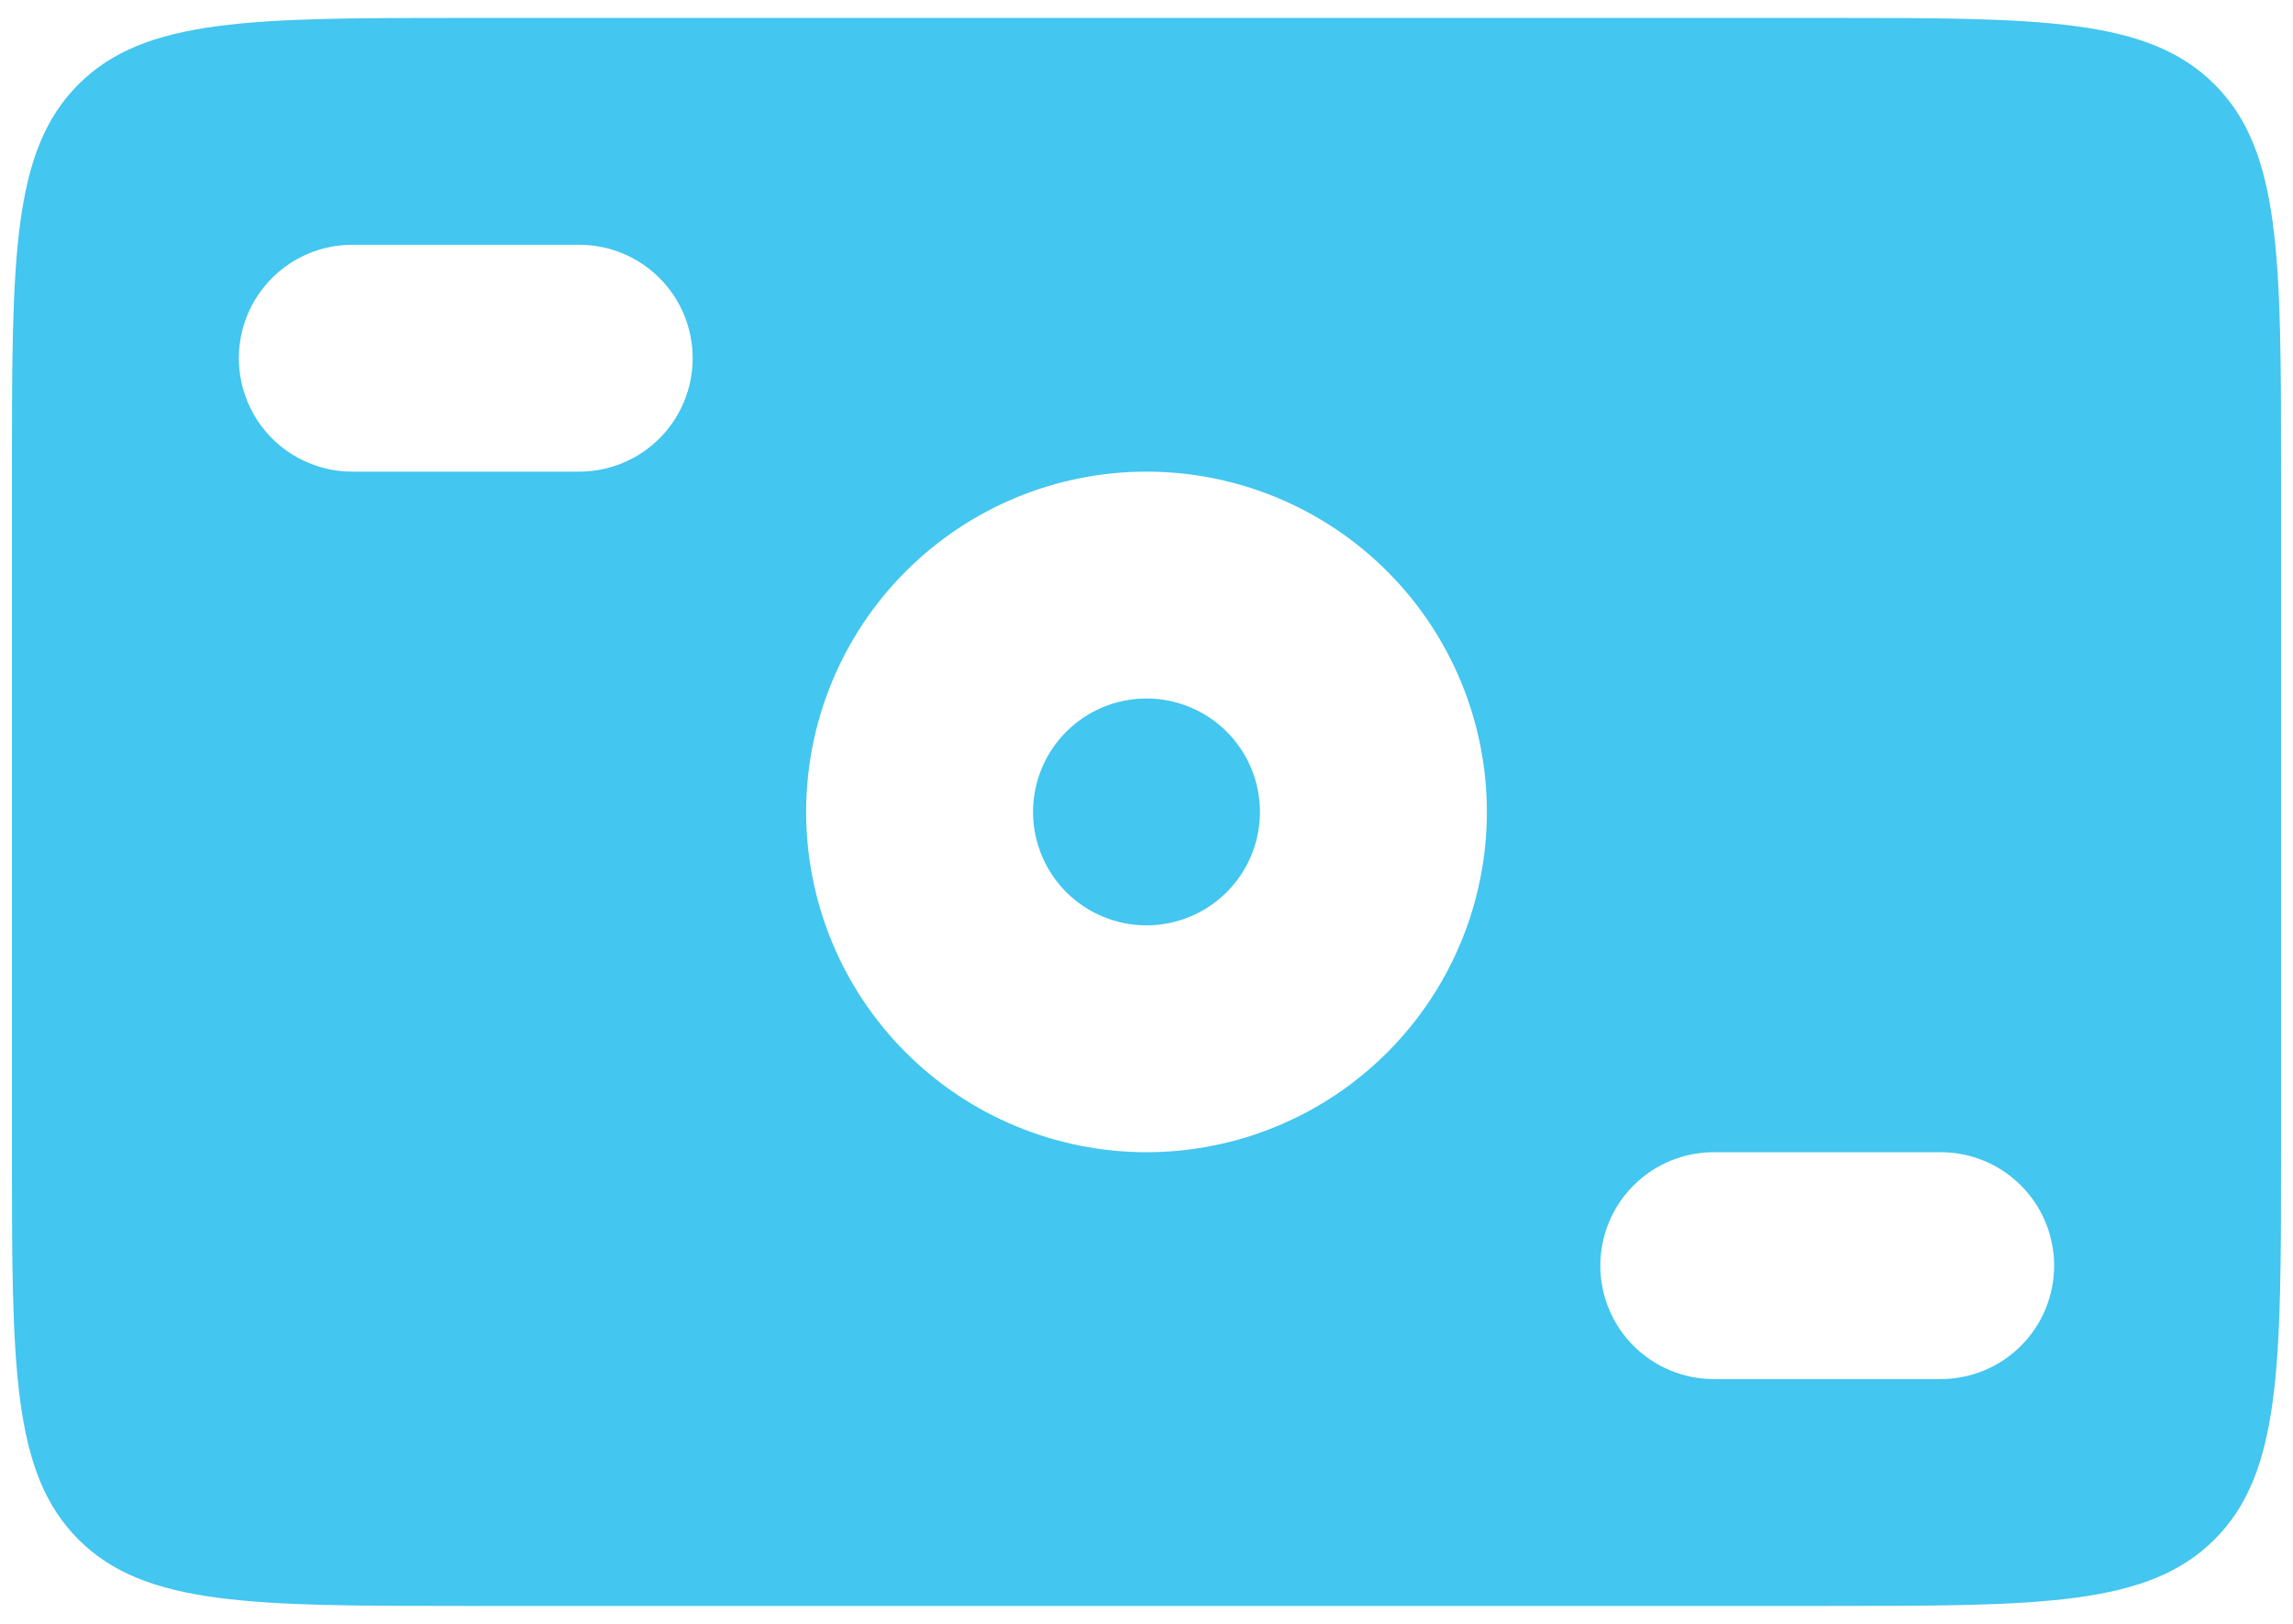 <svg width="96" height="68" viewBox="0 0 96 68" fill="none" xmlns="http://www.w3.org/2000/svg">
<path fill-rule="evenodd" clip-rule="evenodd" d="M3.284 3.534C0.5 6.317 0.5 10.791 0.5 19.75V48.25C0.5 57.209 0.5 61.683 3.284 64.466C6.067 67.25 10.541 67.25 19.5 67.25H76.5C85.459 67.25 89.933 67.25 92.716 64.466C95.5 61.683 95.5 57.209 95.5 48.25V19.75C95.5 10.791 95.5 6.317 92.716 3.534C89.933 0.75 85.459 0.75 76.5 0.75H19.5C10.541 0.75 6.067 0.75 3.284 3.534ZM14.75 10.25C13.49 10.25 12.282 10.75 11.391 11.641C10.5 12.532 10 13.74 10 15C10 16.26 10.5 17.468 11.391 18.359C12.282 19.25 13.49 19.75 14.75 19.75H24.25C25.51 19.75 26.718 19.25 27.609 18.359C28.5 17.468 29 16.26 29 15C29 13.74 28.5 12.532 27.609 11.641C26.718 10.75 25.51 10.25 24.25 10.25H14.75ZM67 53C67 51.74 67.5 50.532 68.391 49.641C69.282 48.75 70.49 48.25 71.75 48.25H81.25C82.51 48.25 83.718 48.75 84.609 49.641C85.5 50.532 86 51.74 86 53C86 54.26 85.5 55.468 84.609 56.359C83.718 57.25 82.51 57.75 81.25 57.75H71.75C70.49 57.75 69.282 57.25 68.391 56.359C67.5 55.468 67 54.26 67 53ZM52.75 34C52.75 35.26 52.25 36.468 51.359 37.359C50.468 38.25 49.26 38.75 48 38.75C46.74 38.75 45.532 38.25 44.641 37.359C43.75 36.468 43.25 35.26 43.25 34C43.25 32.74 43.75 31.532 44.641 30.641C45.532 29.75 46.74 29.25 48 29.25C49.26 29.25 50.468 29.75 51.359 30.641C52.25 31.532 52.75 32.74 52.75 34ZM62.25 34C62.25 37.779 60.749 41.404 58.076 44.076C55.404 46.749 51.779 48.25 48 48.25C44.221 48.25 40.596 46.749 37.924 44.076C35.251 41.404 33.75 37.779 33.75 34C33.75 30.221 35.251 26.596 37.924 23.924C40.596 21.251 44.221 19.75 48 19.75C51.779 19.75 55.404 21.251 58.076 23.924C60.749 26.596 62.25 30.221 62.25 34Z" fill="#43C6EF"/>
</svg>
